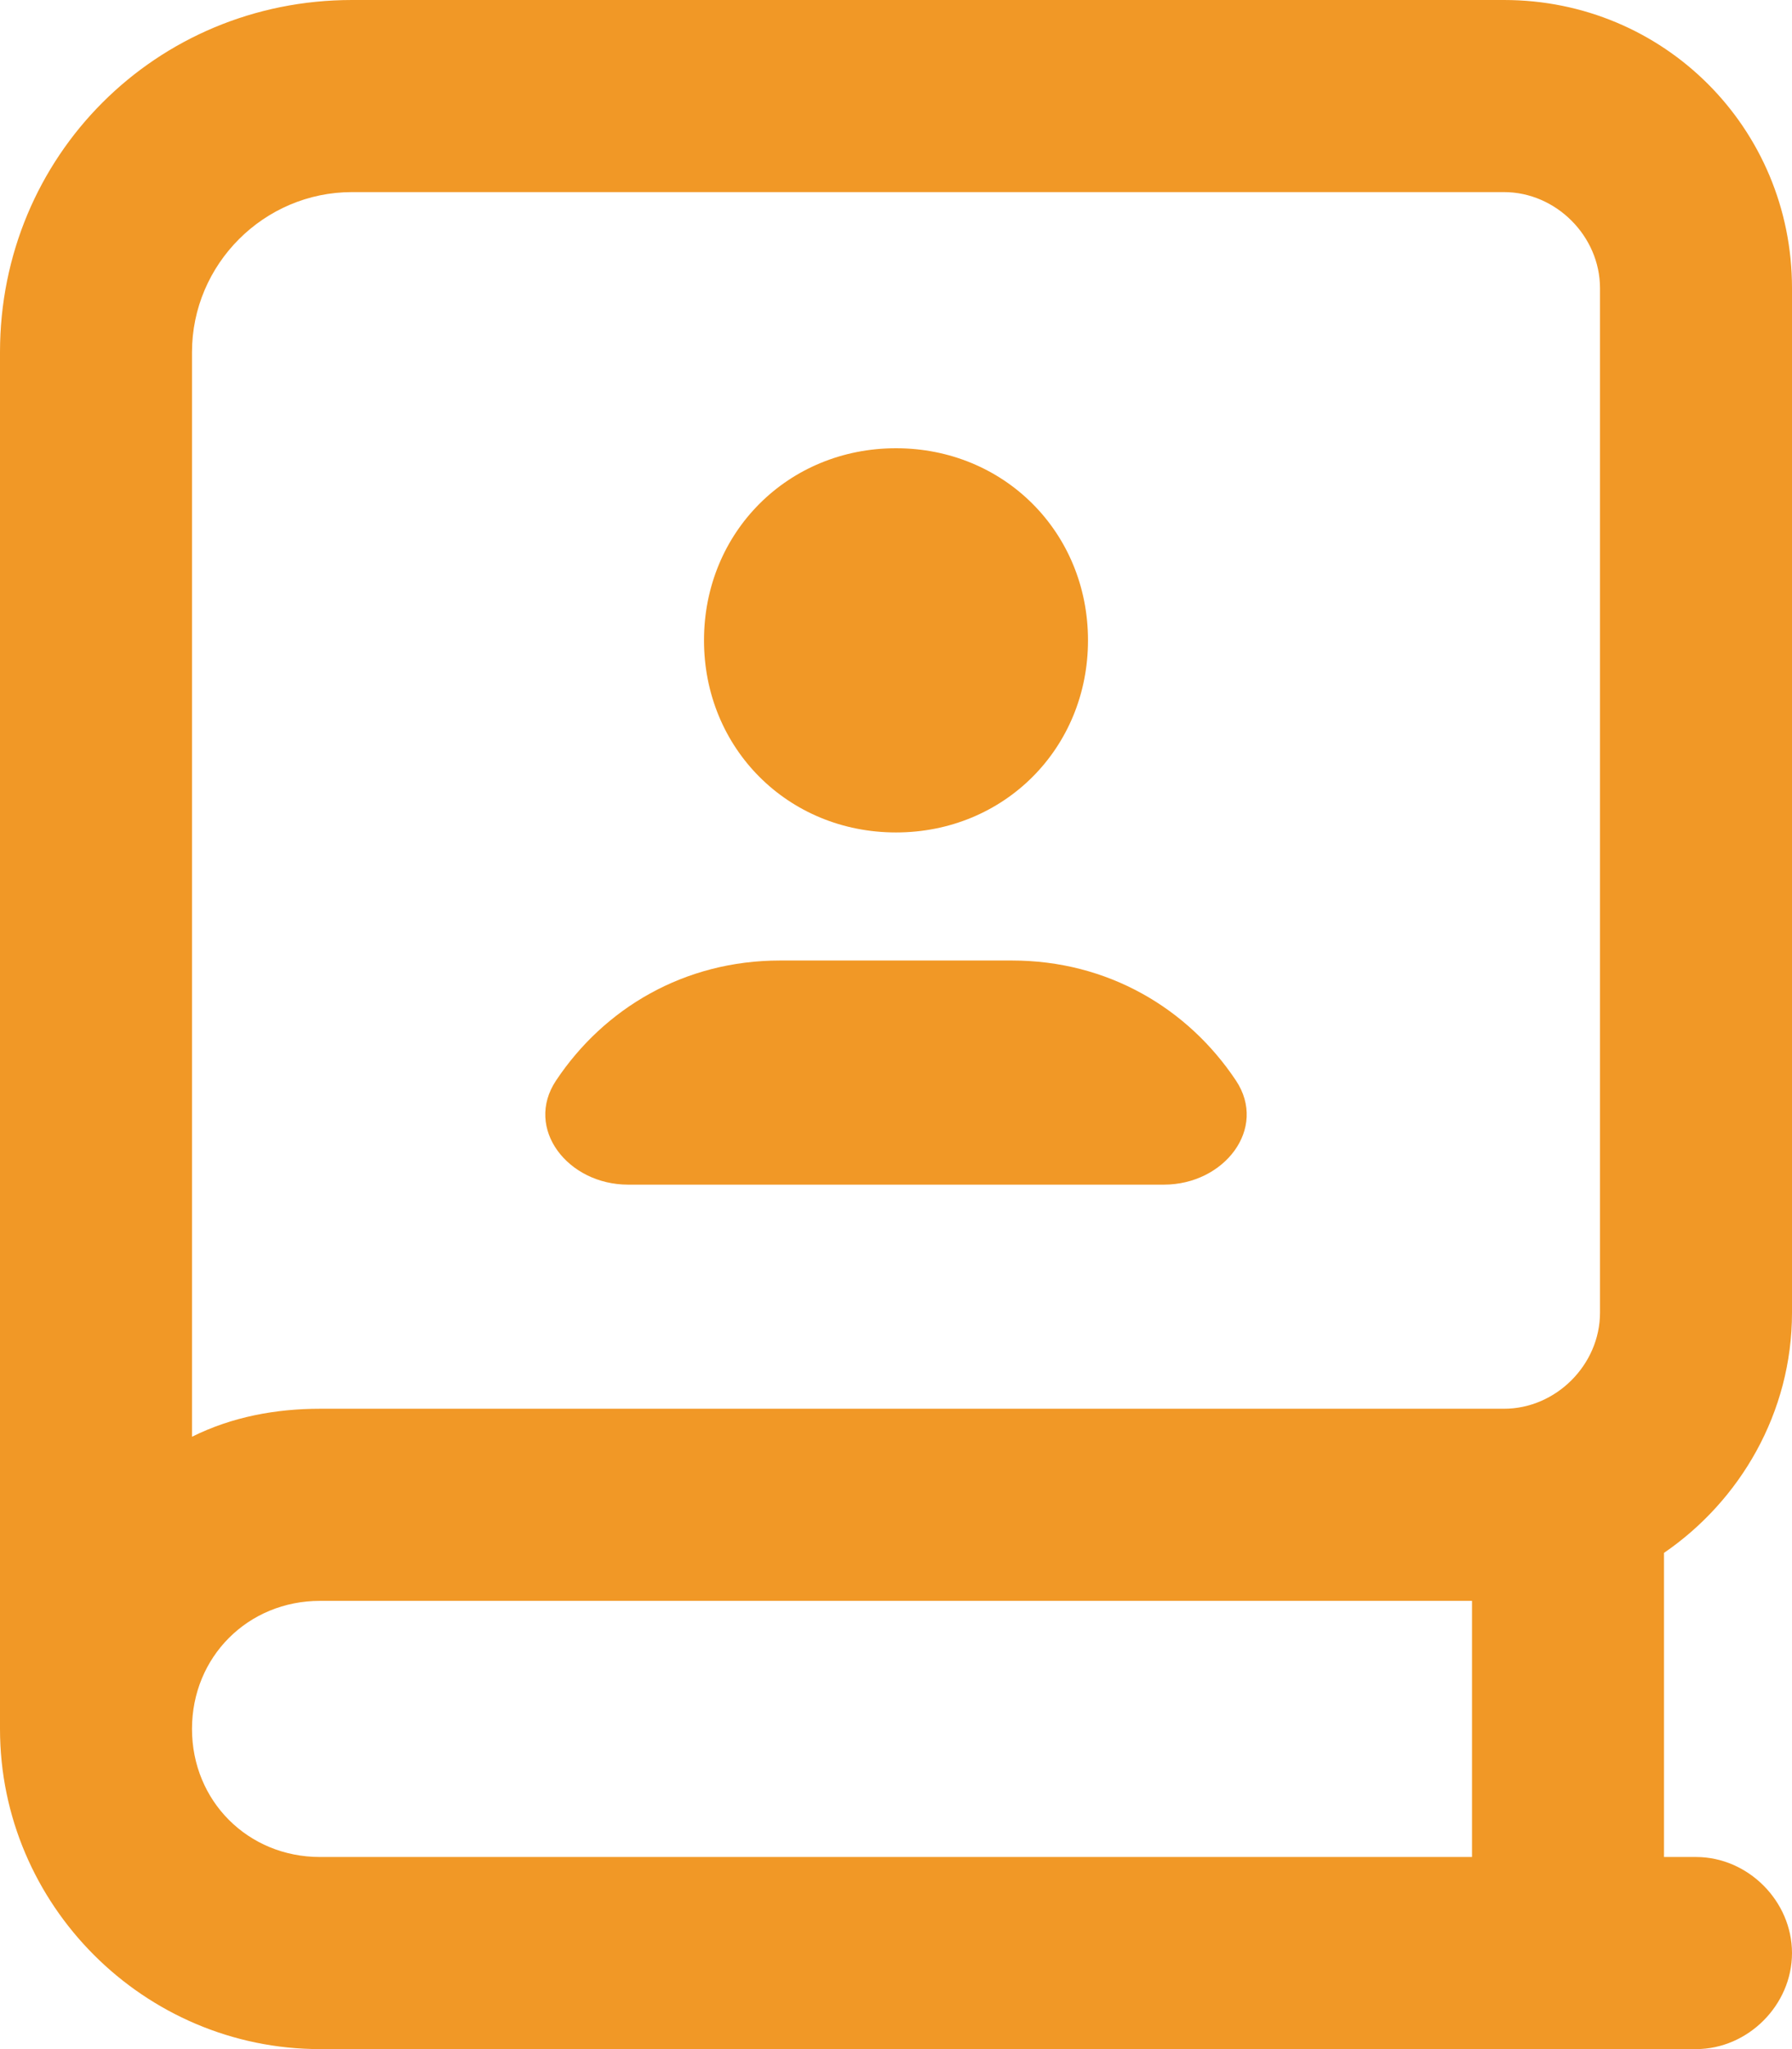 <svg width="21" height="24" viewBox="0 0 21 24" fill="none" xmlns="http://www.w3.org/2000/svg">
<path d="M0 4.125C0 1.828 1.828 0 4.125 0H17.625C19.5 0 21 1.5 21 3.375V15.375C21 16.547 20.391 17.578 19.5 18.188V21.75H19.875C20.484 21.75 21 22.266 21 22.875C21 23.484 20.484 24 19.875 24H3.75C1.688 24 0 22.312 0 20.25V4.125ZM2.25 20.25C2.25 21.094 2.906 21.75 3.75 21.75H17.25V18.75H3.75C2.906 18.75 2.25 19.406 2.25 20.25ZM2.25 16.828C2.719 16.594 3.234 16.5 3.75 16.5H17.625C18.234 16.5 18.75 15.984 18.75 15.375V3.375C18.75 2.766 18.234 2.25 17.625 2.25H4.125C3.094 2.25 2.25 3.094 2.25 4.125V16.828ZM8.25 7.5C8.25 6.234 9.234 5.25 10.5 5.25C11.766 5.25 12.75 6.234 12.75 7.5C12.75 8.766 11.766 9.75 10.5 9.75C9.234 9.75 8.25 8.766 8.25 7.5ZM7.359 13.875C6.656 13.875 6.141 13.219 6.516 12.656C7.078 11.812 8.016 11.25 9.141 11.25H11.859C12.984 11.25 13.922 11.812 14.484 12.656C14.859 13.219 14.344 13.875 13.641 13.875H7.359Z" fill="#F19826"/>
</svg>
